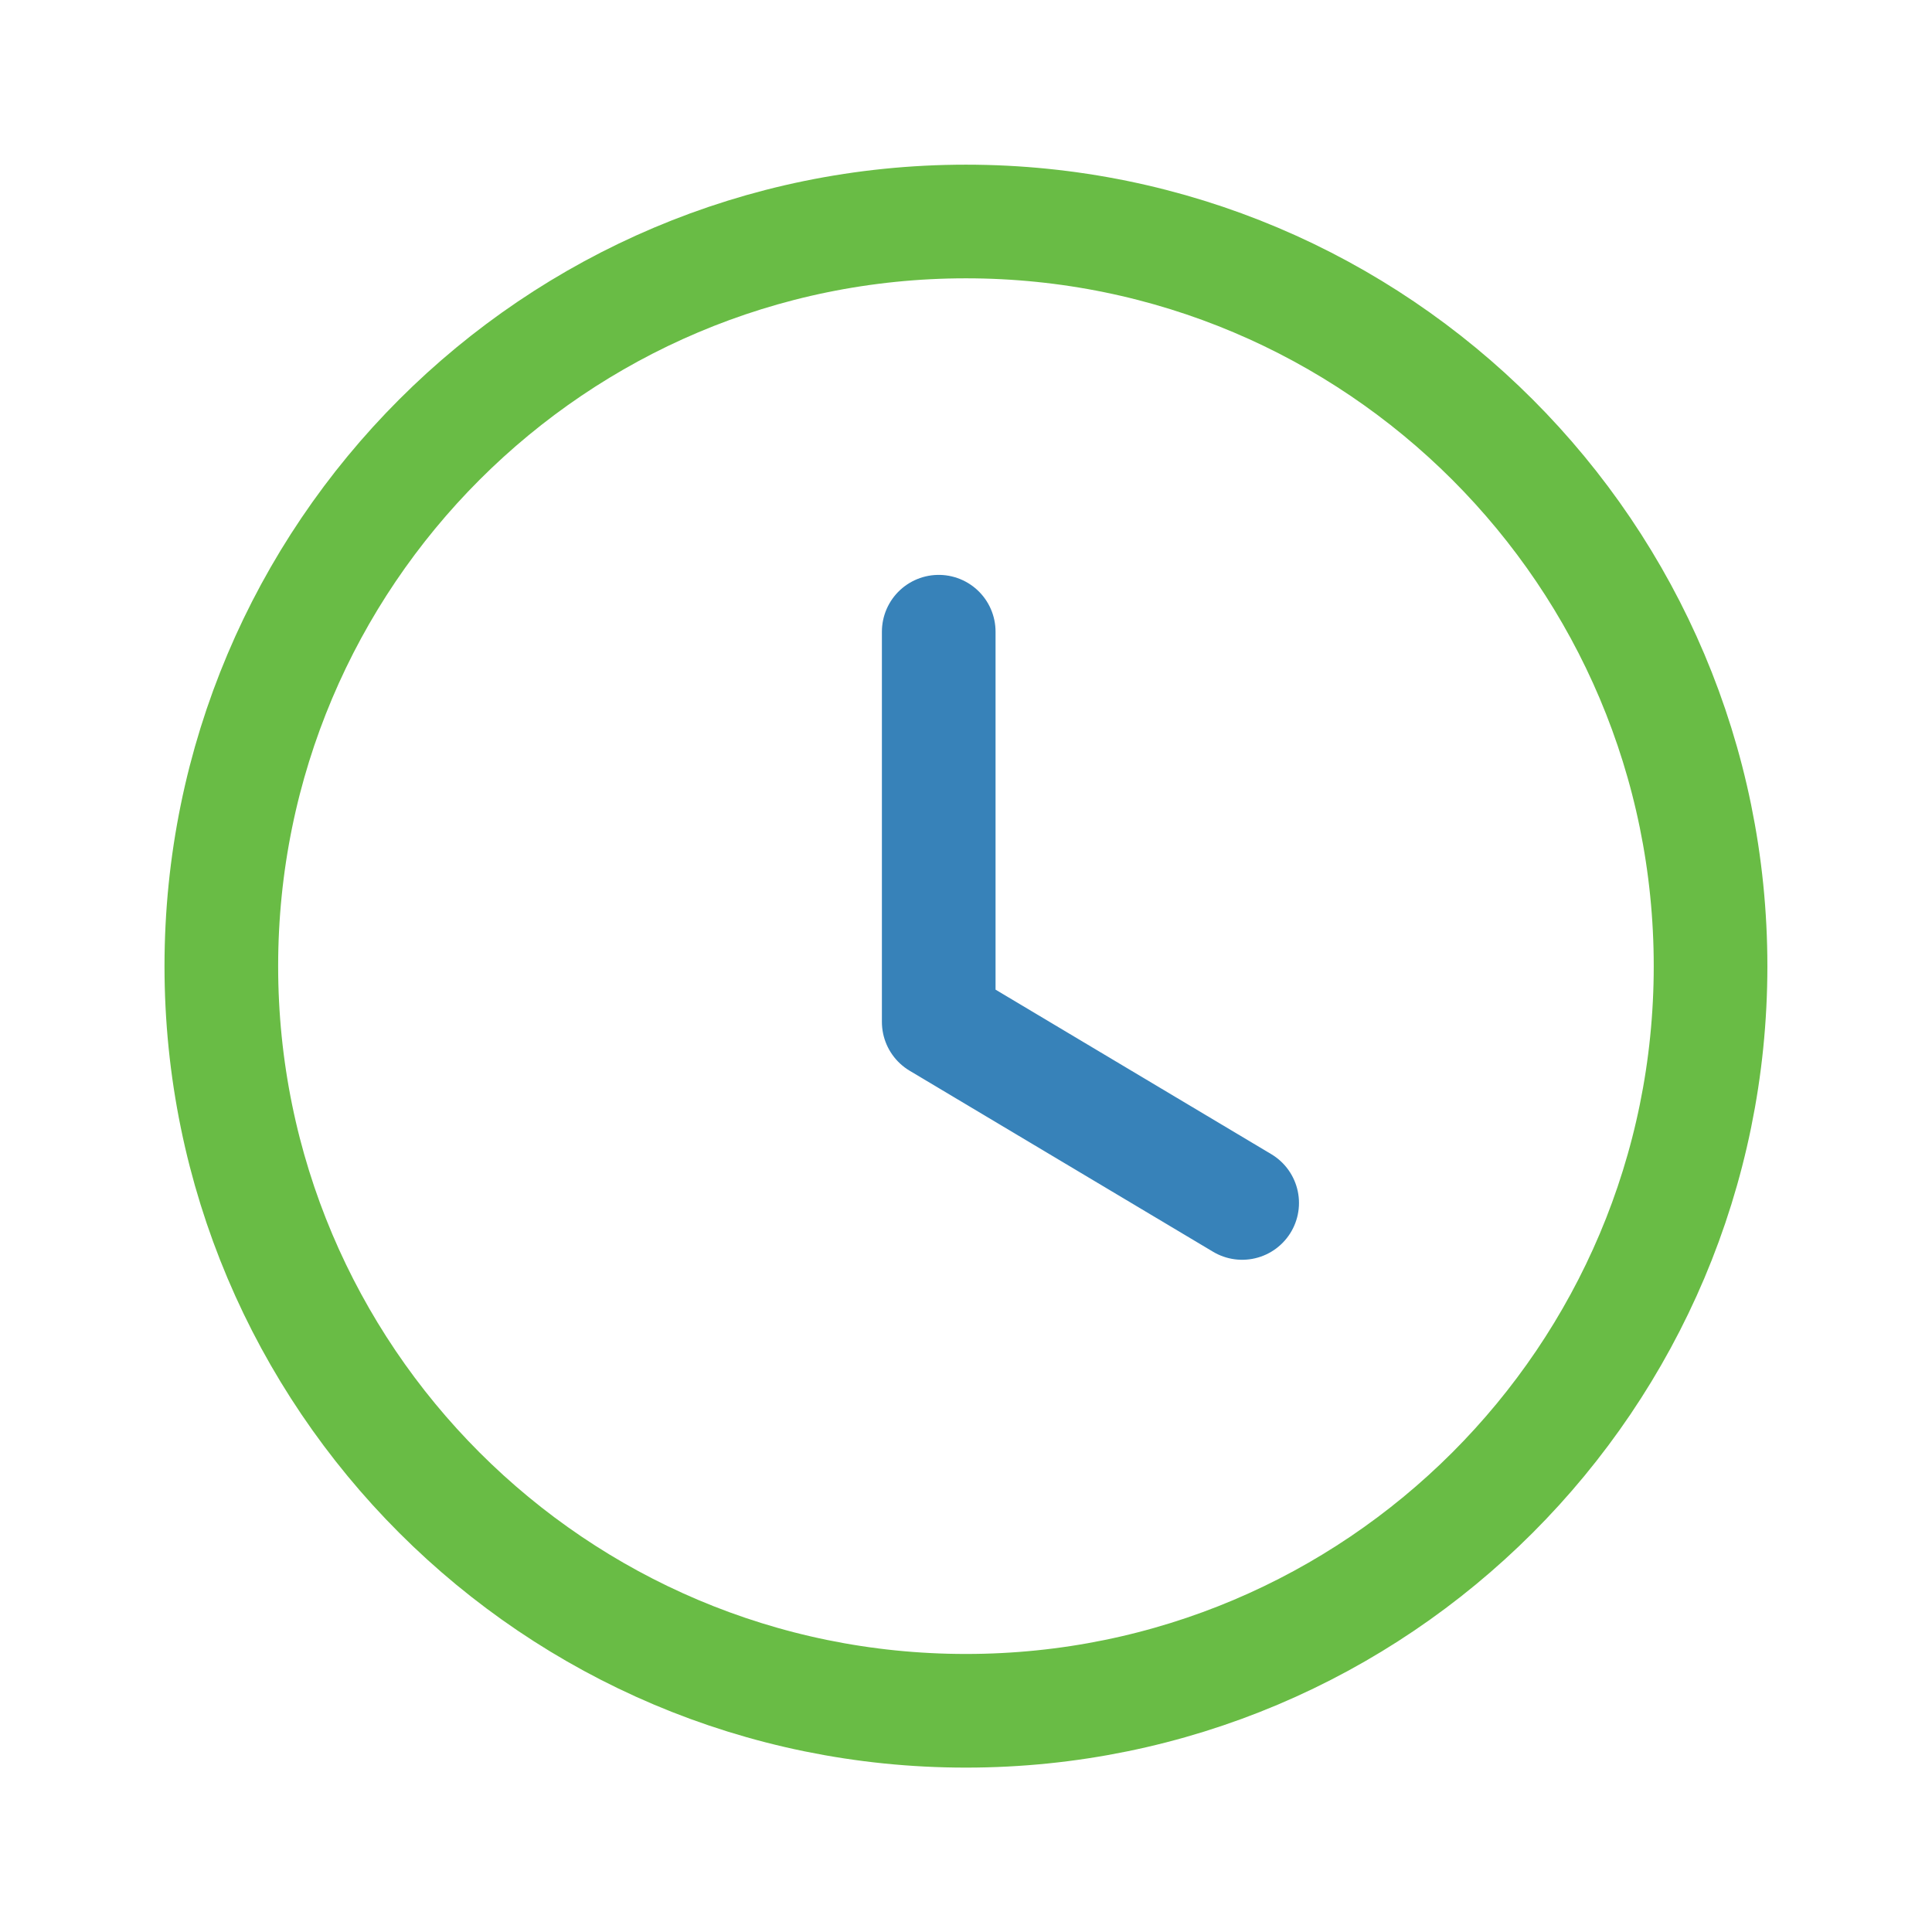 <svg width="34" height="34" viewBox="0 0 34 34" fill="none" xmlns="http://www.w3.org/2000/svg">
<path fill-rule="evenodd" clip-rule="evenodd" d="M30.103 17.003C30.103 24.24 24.236 30.107 16.999 30.107C9.761 30.107 3.895 24.24 3.895 17.003C3.895 9.765 9.761 3.898 16.999 3.898C24.236 3.898 30.103 9.765 30.103 17.003Z" stroke="#69BC45" stroke-width="2" stroke-linecap="round" stroke-linejoin="round"/>
<path d="M21.86 21.17L16.52 17.984V11.117" stroke="#3782B9" stroke-width="2" stroke-linecap="round" stroke-linejoin="round"/>
</svg>
